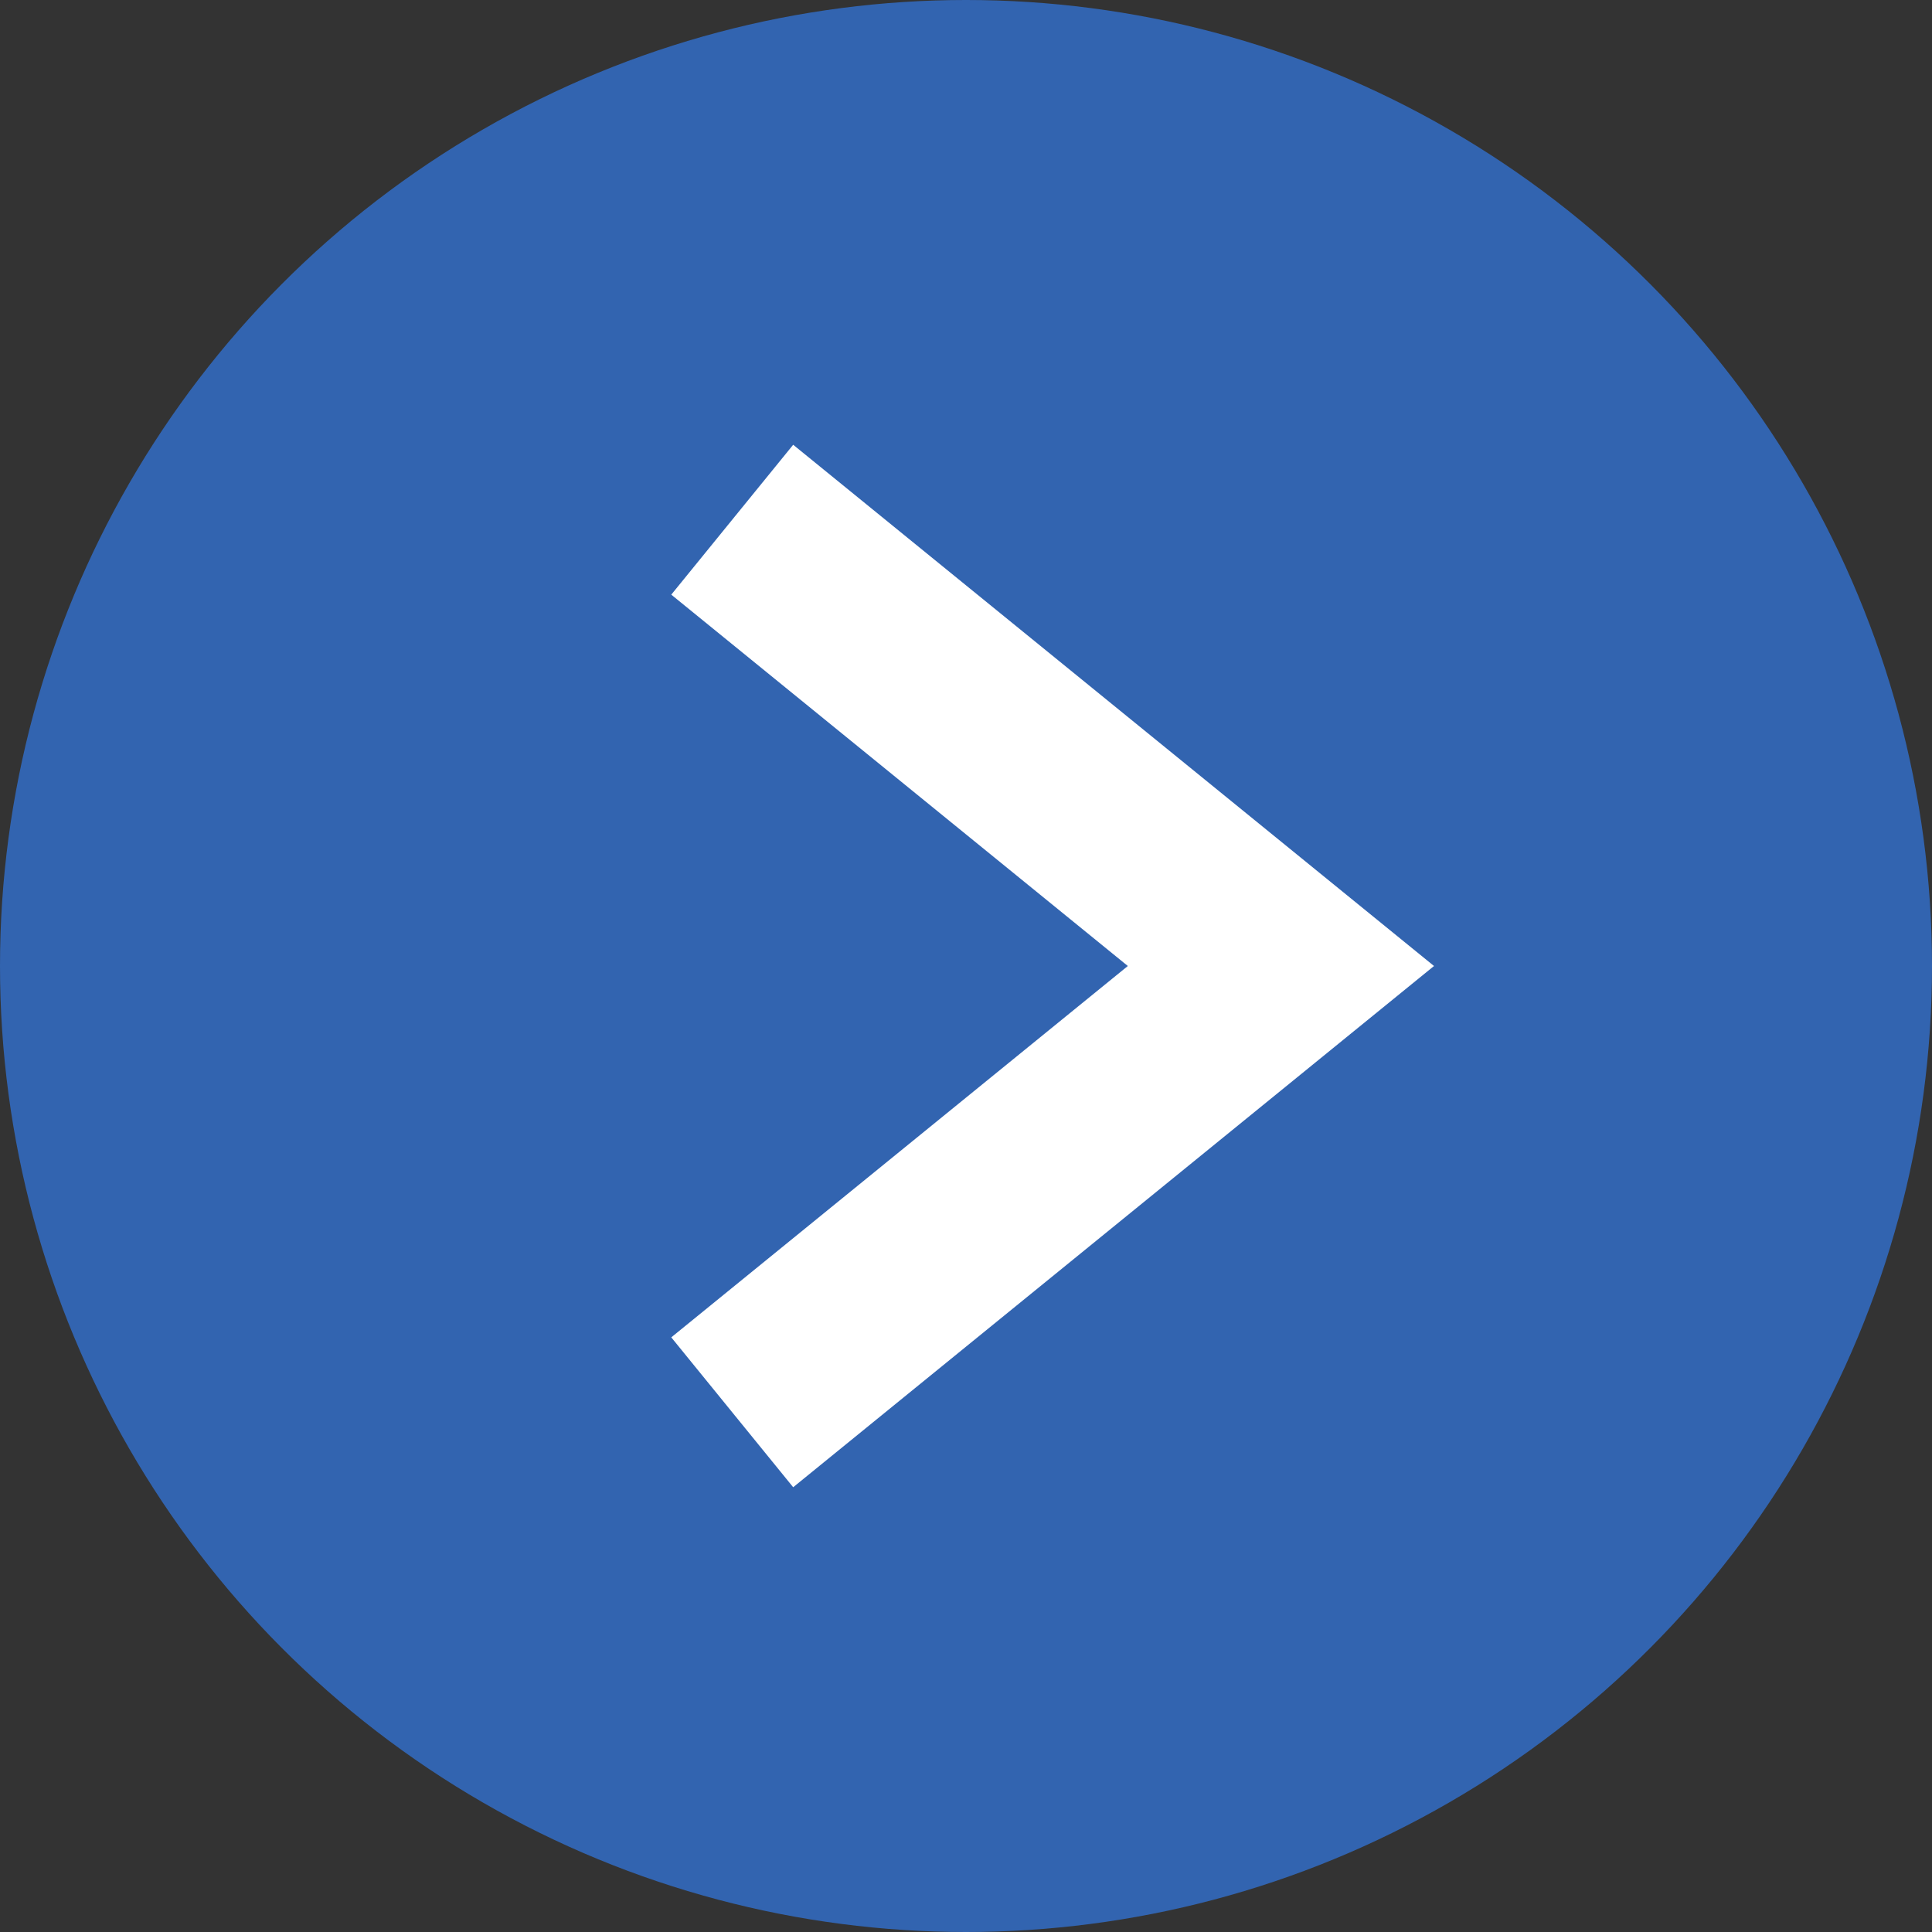 <svg xmlns="http://www.w3.org/2000/svg" viewBox="0 0 20 20"><rect x="0" y="0" width="20" height="20" fill="#333333" stroke="none"/><defs><style>.cls-1{fill:#3264b0;}.cls-2{fill:none;stroke:#fff;stroke-miterlimit:10;stroke-width:2px;}</style></defs><title>アセット 2</title><g id="レイヤー_2" data-name="レイヤー 2"><g id="work"><circle class="cls-1" cx="10" cy="10" r="10"/><polyline class="cls-2" points="7.58 5.38 13.26 10 7.58 14.62"/></g></g></svg>